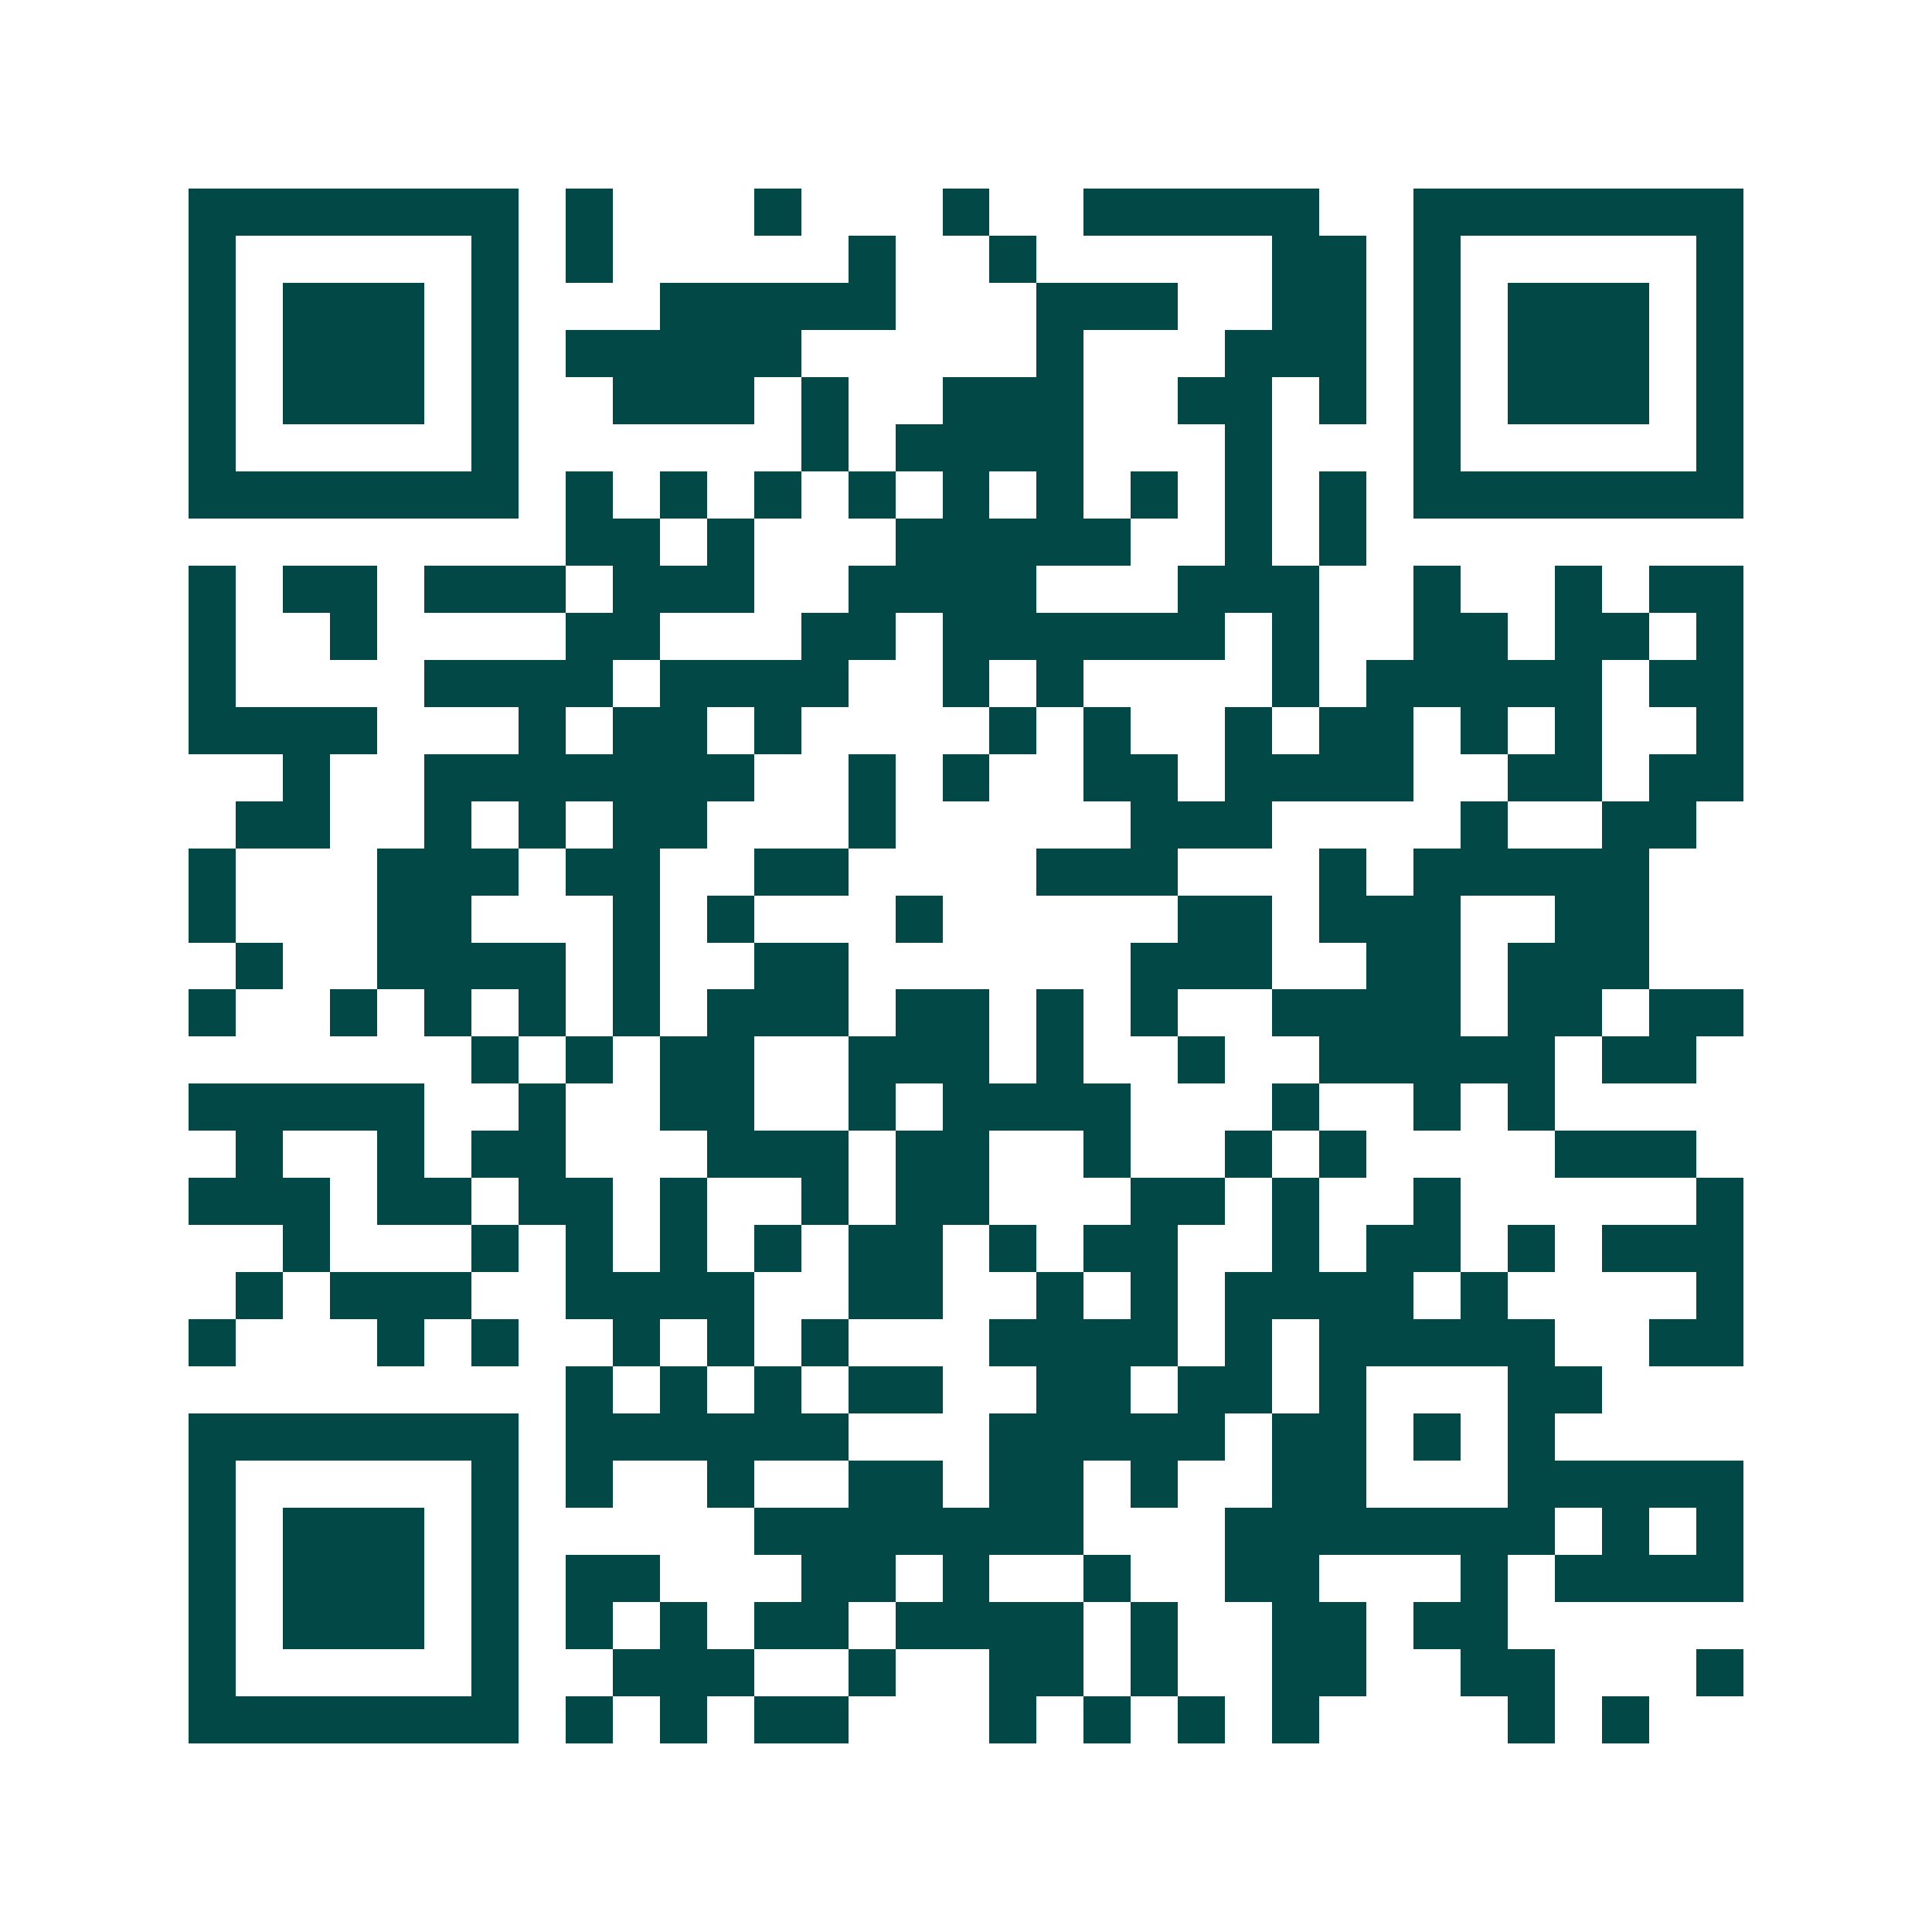 <svg xmlns="http://www.w3.org/2000/svg" width="200" height="200" viewBox="0 0 41 41" shape-rendering="crispEdges"><path fill="#ffffff" d="M0 0h41v41H0z"/><path stroke="#014847" d="M4 4.5h7m1 0h1m3 0h1m3 0h1m2 0h5m2 0h7M4 5.5h1m5 0h1m1 0h1m5 0h1m2 0h1m5 0h2m1 0h1m5 0h1M4 6.5h1m1 0h3m1 0h1m3 0h5m3 0h3m2 0h2m1 0h1m1 0h3m1 0h1M4 7.5h1m1 0h3m1 0h1m1 0h5m5 0h1m3 0h3m1 0h1m1 0h3m1 0h1M4 8.5h1m1 0h3m1 0h1m2 0h3m1 0h1m2 0h3m2 0h2m1 0h1m1 0h1m1 0h3m1 0h1M4 9.5h1m5 0h1m6 0h1m1 0h4m3 0h1m3 0h1m5 0h1M4 10.5h7m1 0h1m1 0h1m1 0h1m1 0h1m1 0h1m1 0h1m1 0h1m1 0h1m1 0h1m1 0h7M12 11.5h2m1 0h1m3 0h5m2 0h1m1 0h1M4 12.5h1m1 0h2m1 0h3m1 0h3m2 0h4m3 0h3m2 0h1m2 0h1m1 0h2M4 13.5h1m2 0h1m4 0h2m3 0h2m1 0h6m1 0h1m2 0h2m1 0h2m1 0h1M4 14.5h1m4 0h4m1 0h4m2 0h1m1 0h1m4 0h1m1 0h5m1 0h2M4 15.5h4m3 0h1m1 0h2m1 0h1m4 0h1m1 0h1m2 0h1m1 0h2m1 0h1m1 0h1m2 0h1M6 16.5h1m2 0h7m2 0h1m1 0h1m2 0h2m1 0h4m2 0h2m1 0h2M5 17.5h2m2 0h1m1 0h1m1 0h2m3 0h1m5 0h3m4 0h1m2 0h2M4 18.5h1m3 0h3m1 0h2m2 0h2m4 0h3m3 0h1m1 0h5M4 19.5h1m3 0h2m3 0h1m1 0h1m3 0h1m5 0h2m1 0h3m2 0h2M5 20.5h1m2 0h4m1 0h1m2 0h2m6 0h3m2 0h2m1 0h3M4 21.5h1m2 0h1m1 0h1m1 0h1m1 0h1m1 0h3m1 0h2m1 0h1m1 0h1m2 0h4m1 0h2m1 0h2M10 22.5h1m1 0h1m1 0h2m2 0h3m1 0h1m2 0h1m2 0h5m1 0h2M4 23.5h5m2 0h1m2 0h2m2 0h1m1 0h4m3 0h1m2 0h1m1 0h1M5 24.5h1m2 0h1m1 0h2m3 0h3m1 0h2m2 0h1m2 0h1m1 0h1m4 0h3M4 25.5h3m1 0h2m1 0h2m1 0h1m2 0h1m1 0h2m3 0h2m1 0h1m2 0h1m5 0h1M6 26.5h1m3 0h1m1 0h1m1 0h1m1 0h1m1 0h2m1 0h1m1 0h2m2 0h1m1 0h2m1 0h1m1 0h3M5 27.5h1m1 0h3m2 0h4m2 0h2m2 0h1m1 0h1m1 0h4m1 0h1m4 0h1M4 28.5h1m3 0h1m1 0h1m2 0h1m1 0h1m1 0h1m3 0h4m1 0h1m1 0h5m2 0h2M12 29.5h1m1 0h1m1 0h1m1 0h2m2 0h2m1 0h2m1 0h1m3 0h2M4 30.5h7m1 0h6m3 0h5m1 0h2m1 0h1m1 0h1M4 31.5h1m5 0h1m1 0h1m2 0h1m2 0h2m1 0h2m1 0h1m2 0h2m3 0h5M4 32.5h1m1 0h3m1 0h1m5 0h7m3 0h7m1 0h1m1 0h1M4 33.5h1m1 0h3m1 0h1m1 0h2m3 0h2m1 0h1m2 0h1m2 0h2m3 0h1m1 0h4M4 34.5h1m1 0h3m1 0h1m1 0h1m1 0h1m1 0h2m1 0h4m1 0h1m2 0h2m1 0h2M4 35.5h1m5 0h1m2 0h3m2 0h1m2 0h2m1 0h1m2 0h2m2 0h2m3 0h1M4 36.5h7m1 0h1m1 0h1m1 0h2m3 0h1m1 0h1m1 0h1m1 0h1m4 0h1m1 0h1"/></svg>

